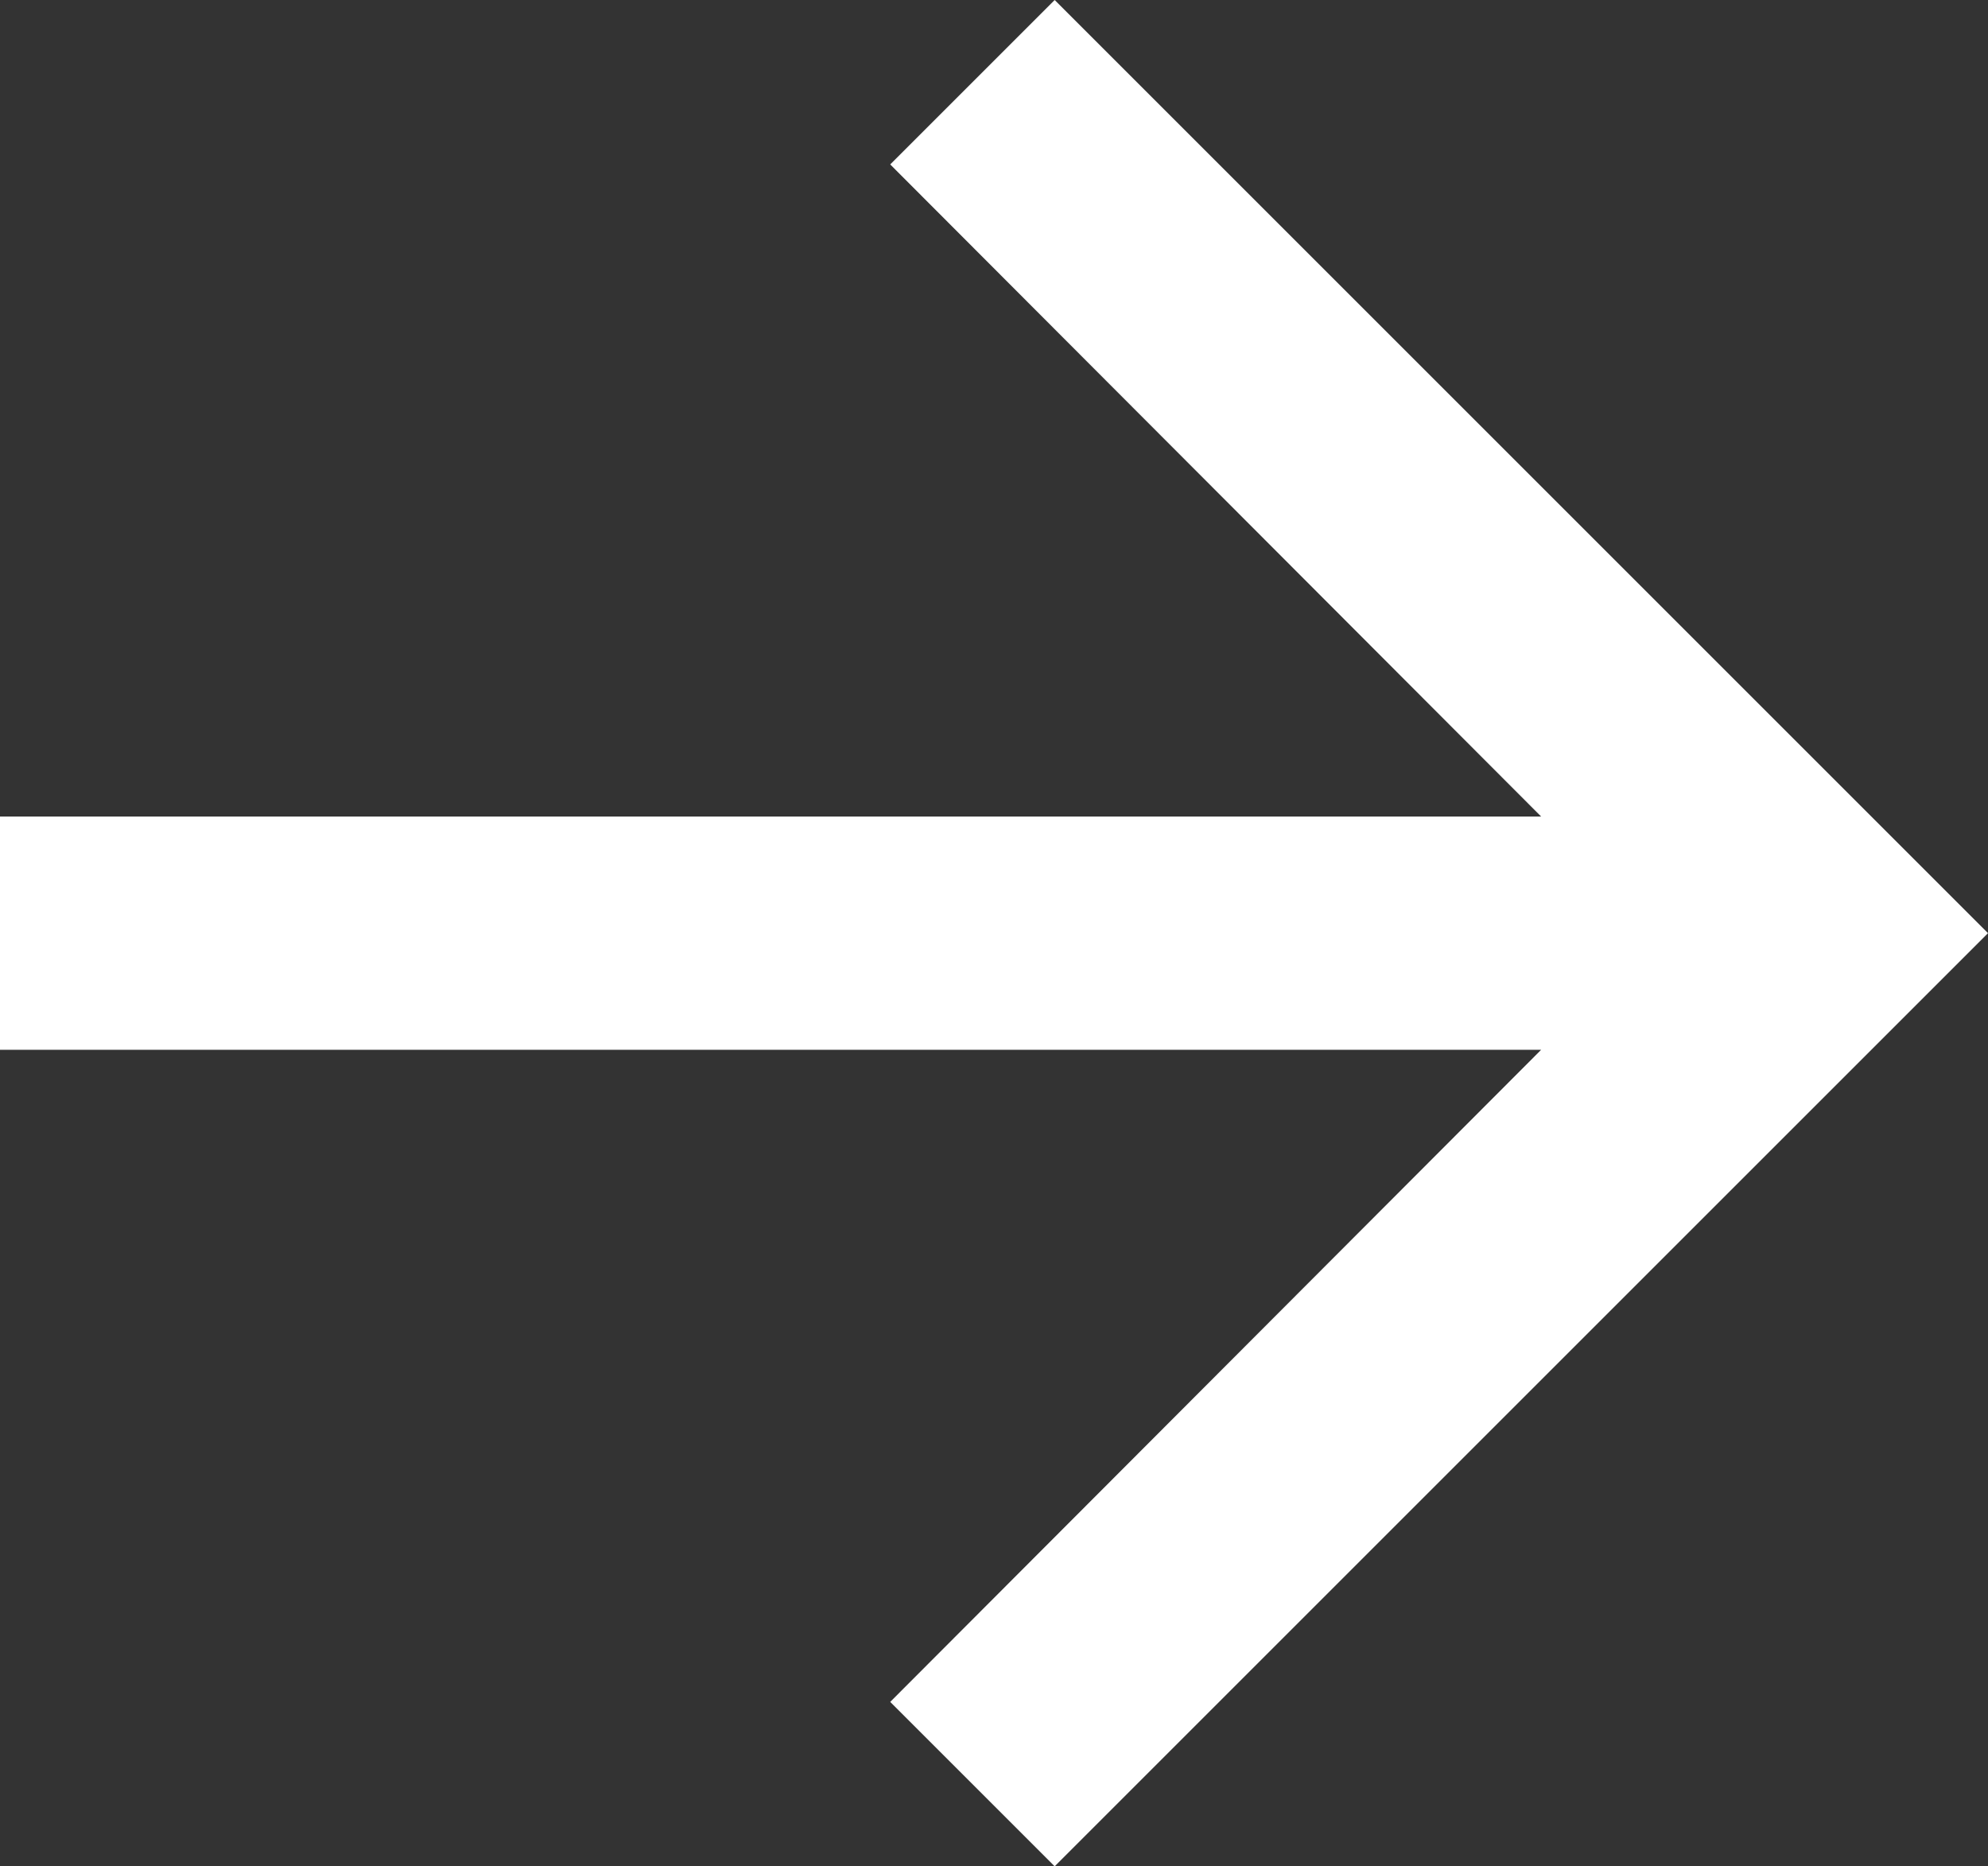 <?xml version="1.0" encoding="utf-8"?>
<!-- Generator: Adobe Illustrator 22.1.0, SVG Export Plug-In . SVG Version: 6.00 Build 0)  -->
<svg version="1.1" id="arrow" xmlns="http://www.w3.org/2000/svg" xmlns:xlink="http://www.w3.org/1999/xlink" x="0px" y="0px"
	 viewBox="0 0 1065 1000" style="enable-background:new 0 0 1065 1000;" xml:space="preserve">
<rect x="0" y="0" width="1065" height="1000" fill="#333333" stroke="none"/>
<style type="text/css">
	.st0{fill:#FFFFFF;}
</style>
<polygon class="st0" points="565,0 476.9,88.1 825.6,437.5 0,437.5 0,562.5 825.6,562.5 476.9,911.9 565,1000 1065,500 "/>
</svg>

